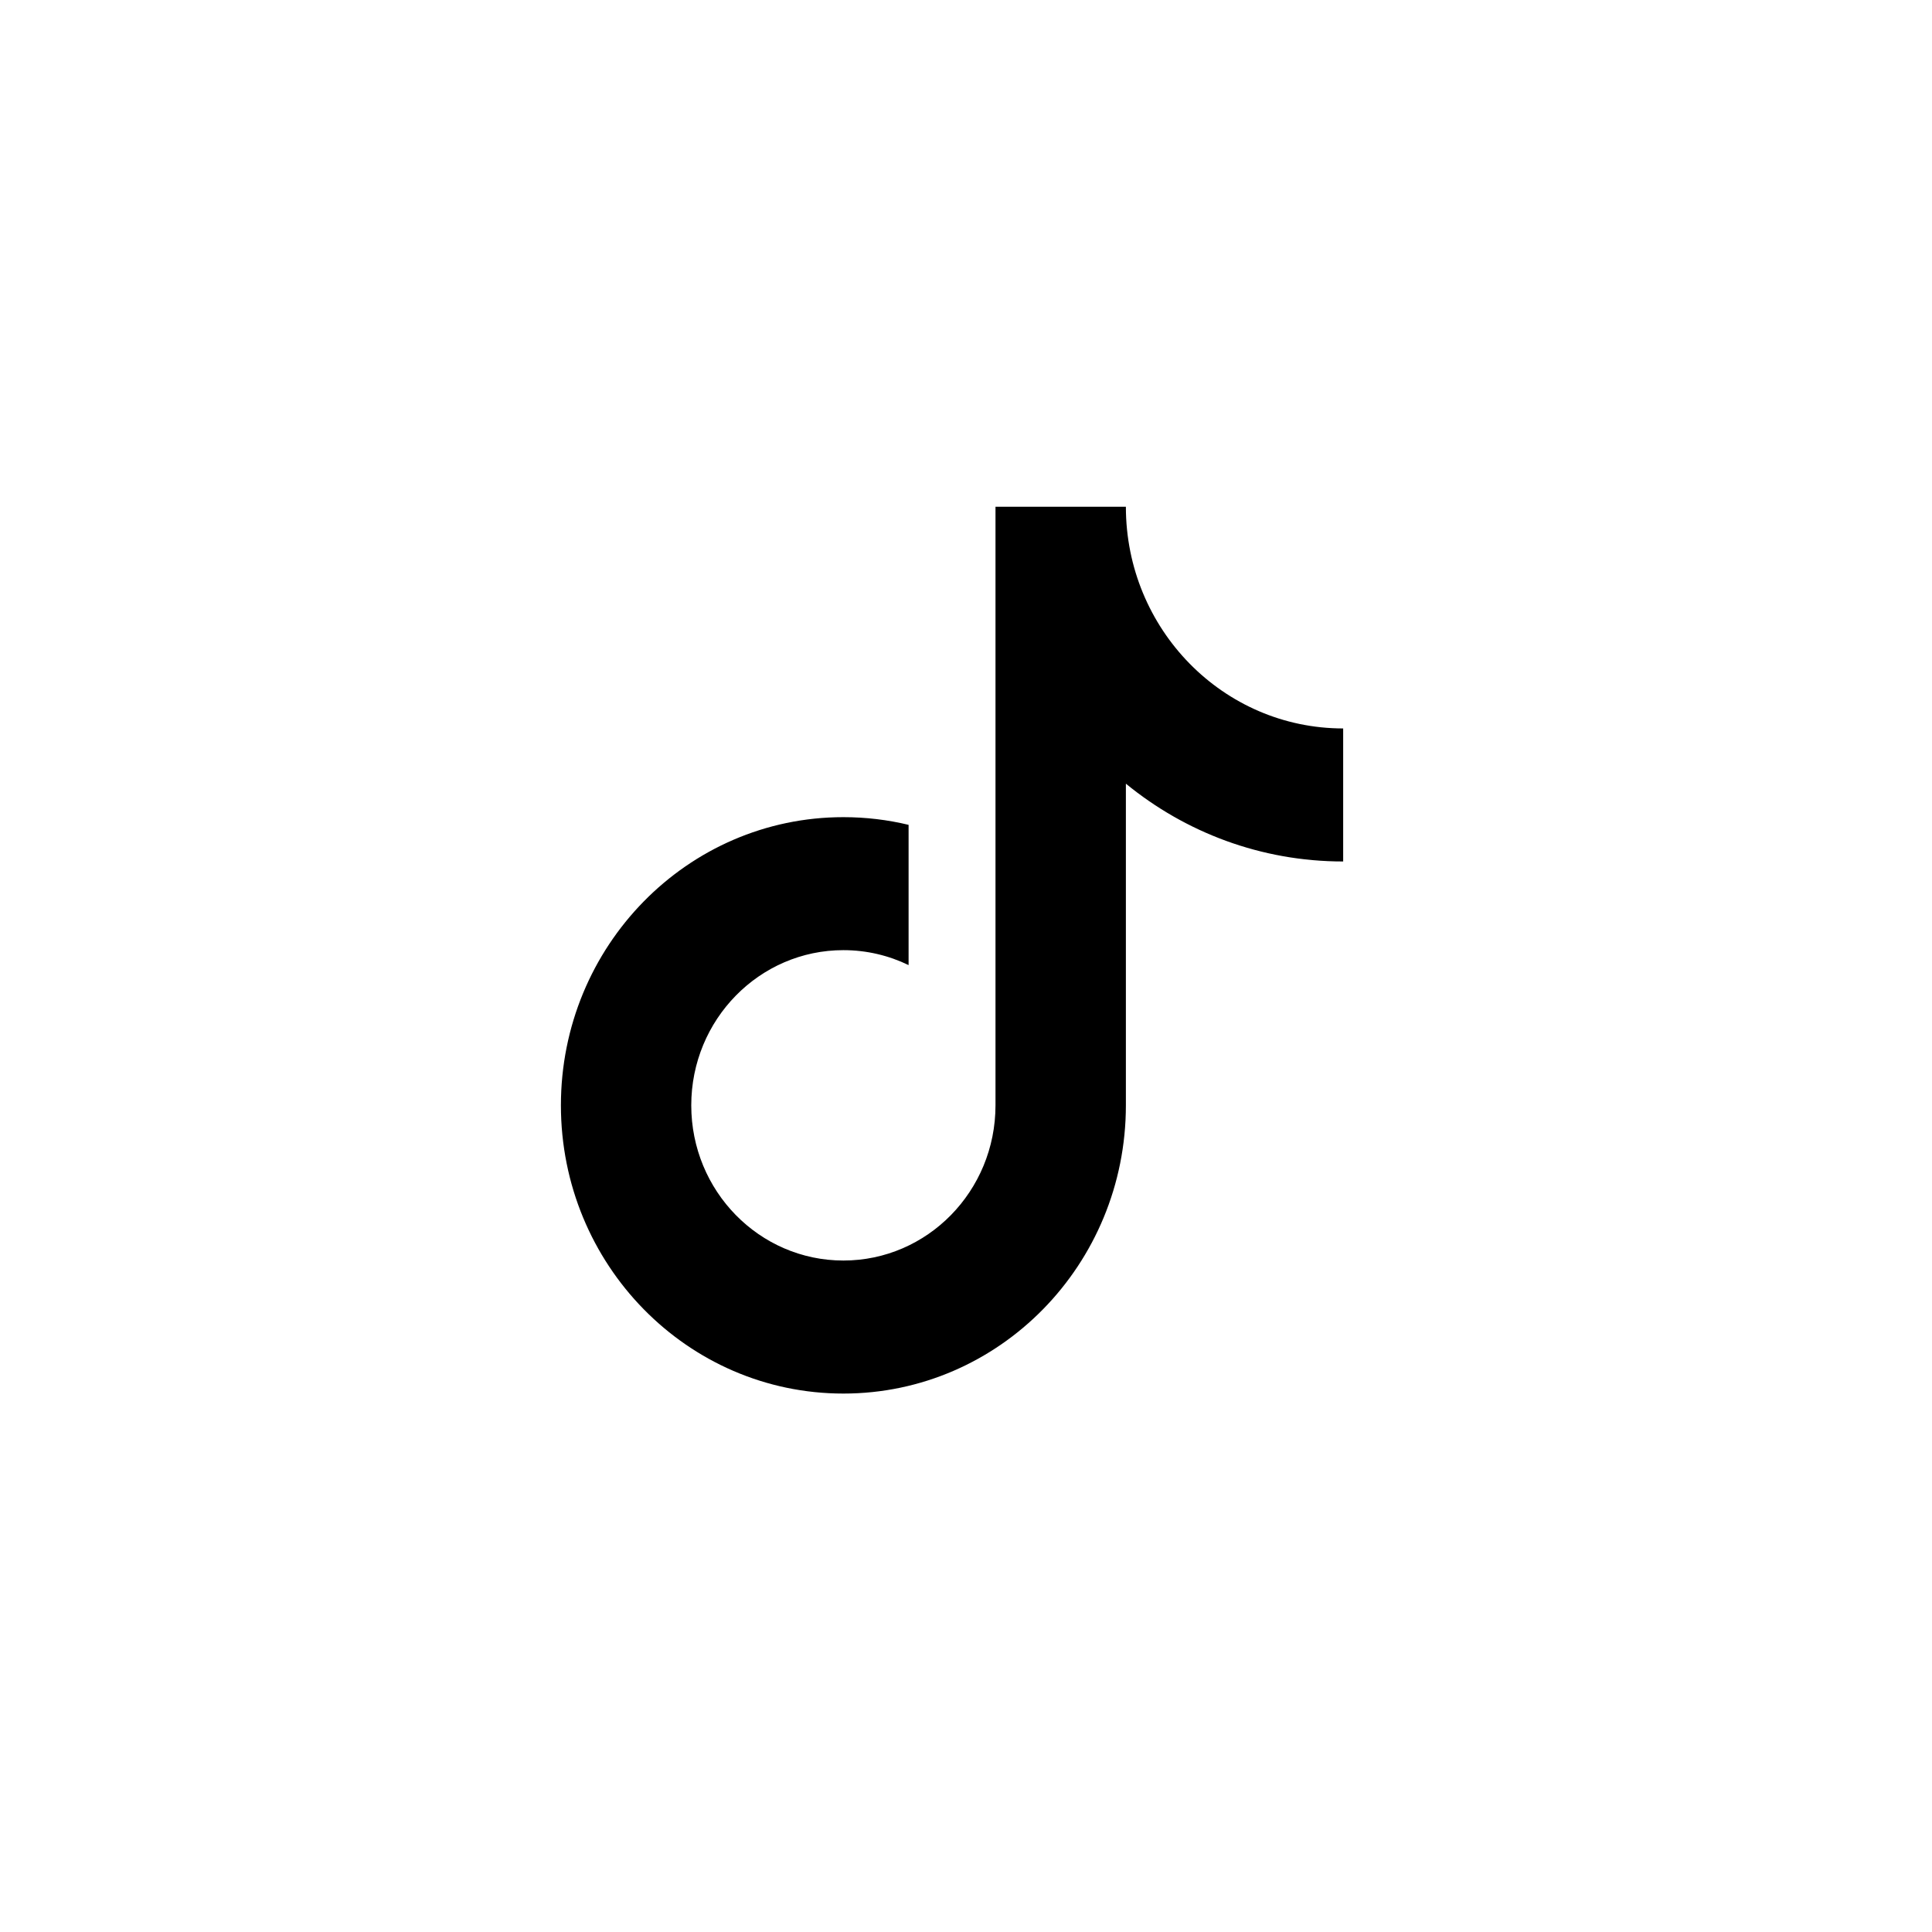 <svg xmlns="http://www.w3.org/2000/svg" xmlns:xlink="http://www.w3.org/1999/xlink" fill="none" version="1.1" width="49" height="49" viewBox="0 0 49 49"><g><g></g><g><path d="M28.555,19.876L28.555,28.034C28.555,32.072,25.347,35.344,21.39,35.344C17.433,35.344,14.226,32.072,14.226,28.034C14.226,23.997,17.433,20.725,21.39,20.725C21.959,20.725,22.513,20.792,23.044,20.92L23.044,24.477C22.542,24.234,21.982,24.098,21.39,24.098C19.26,24.098,17.532,25.861,17.532,28.034C17.532,30.208,19.26,31.97,21.39,31.97C23.521,31.97,25.248,30.208,25.248,28.034L25.248,12.852L28.555,12.852C28.555,15.958,31.022,18.475,34.066,18.475L34.066,21.849C31.98,21.849,30.064,21.111,28.555,19.876Z" fill="#000000" fill-opacity="1" style="mix-blend-mode:passthrough"/></g></g></svg>